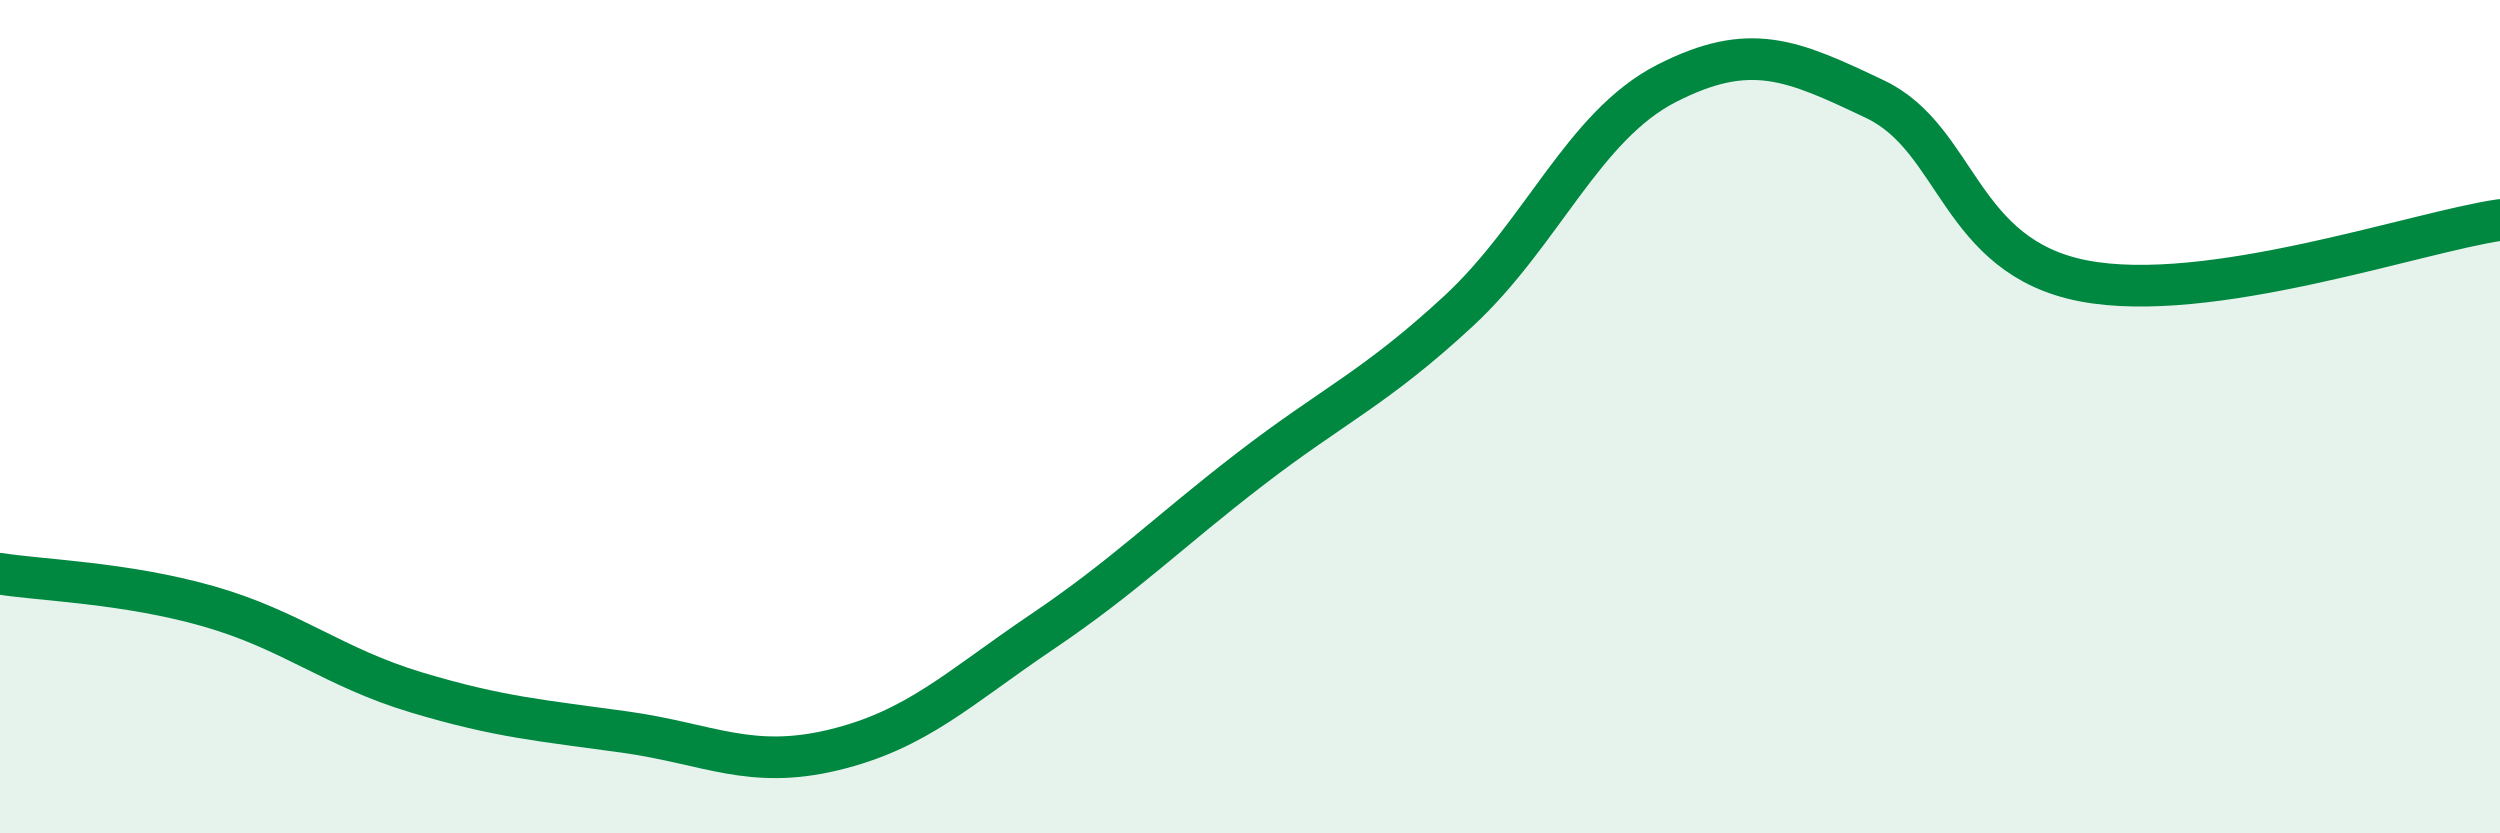 
    <svg width="60" height="20" viewBox="0 0 60 20" xmlns="http://www.w3.org/2000/svg">
      <path
        d="M 0,13.77 C 1,13.93 3,13.98 5,14.55 C 7,15.12 8,16.02 10,16.62 C 12,17.22 13,17.29 15,17.57 C 17,17.85 18,18.48 20,18 C 22,17.52 23,16.52 25,15.17 C 27,13.82 28,12.8 30,11.26 C 32,9.72 33,9.32 35,7.47 C 37,5.62 38,3.02 40,2 C 42,0.98 43,1.43 45,2.38 C 47,3.33 47,6.16 50,6.74 C 53,7.32 58,5.57 60,5.28L60 20L0 20Z"
        fill="#008740"
        opacity="0.1"
        stroke-linecap="round"
        stroke-linejoin="round"
      />
      <path
        d="M 0,13.77 C 1,13.93 3,13.98 5,14.55 C 7,15.12 8,16.02 10,16.62 C 12,17.22 13,17.29 15,17.57 C 17,17.85 18,18.48 20,18 C 22,17.52 23,16.52 25,15.17 C 27,13.82 28,12.8 30,11.26 C 32,9.72 33,9.32 35,7.47 C 37,5.62 38,3.02 40,2 C 42,0.98 43,1.43 45,2.38 C 47,3.33 47,6.16 50,6.74 C 53,7.32 58,5.57 60,5.28"
        stroke="#008740"
        stroke-width="1"
        fill="none"
        stroke-linecap="round"
        stroke-linejoin="round"
      />
    </svg>
  